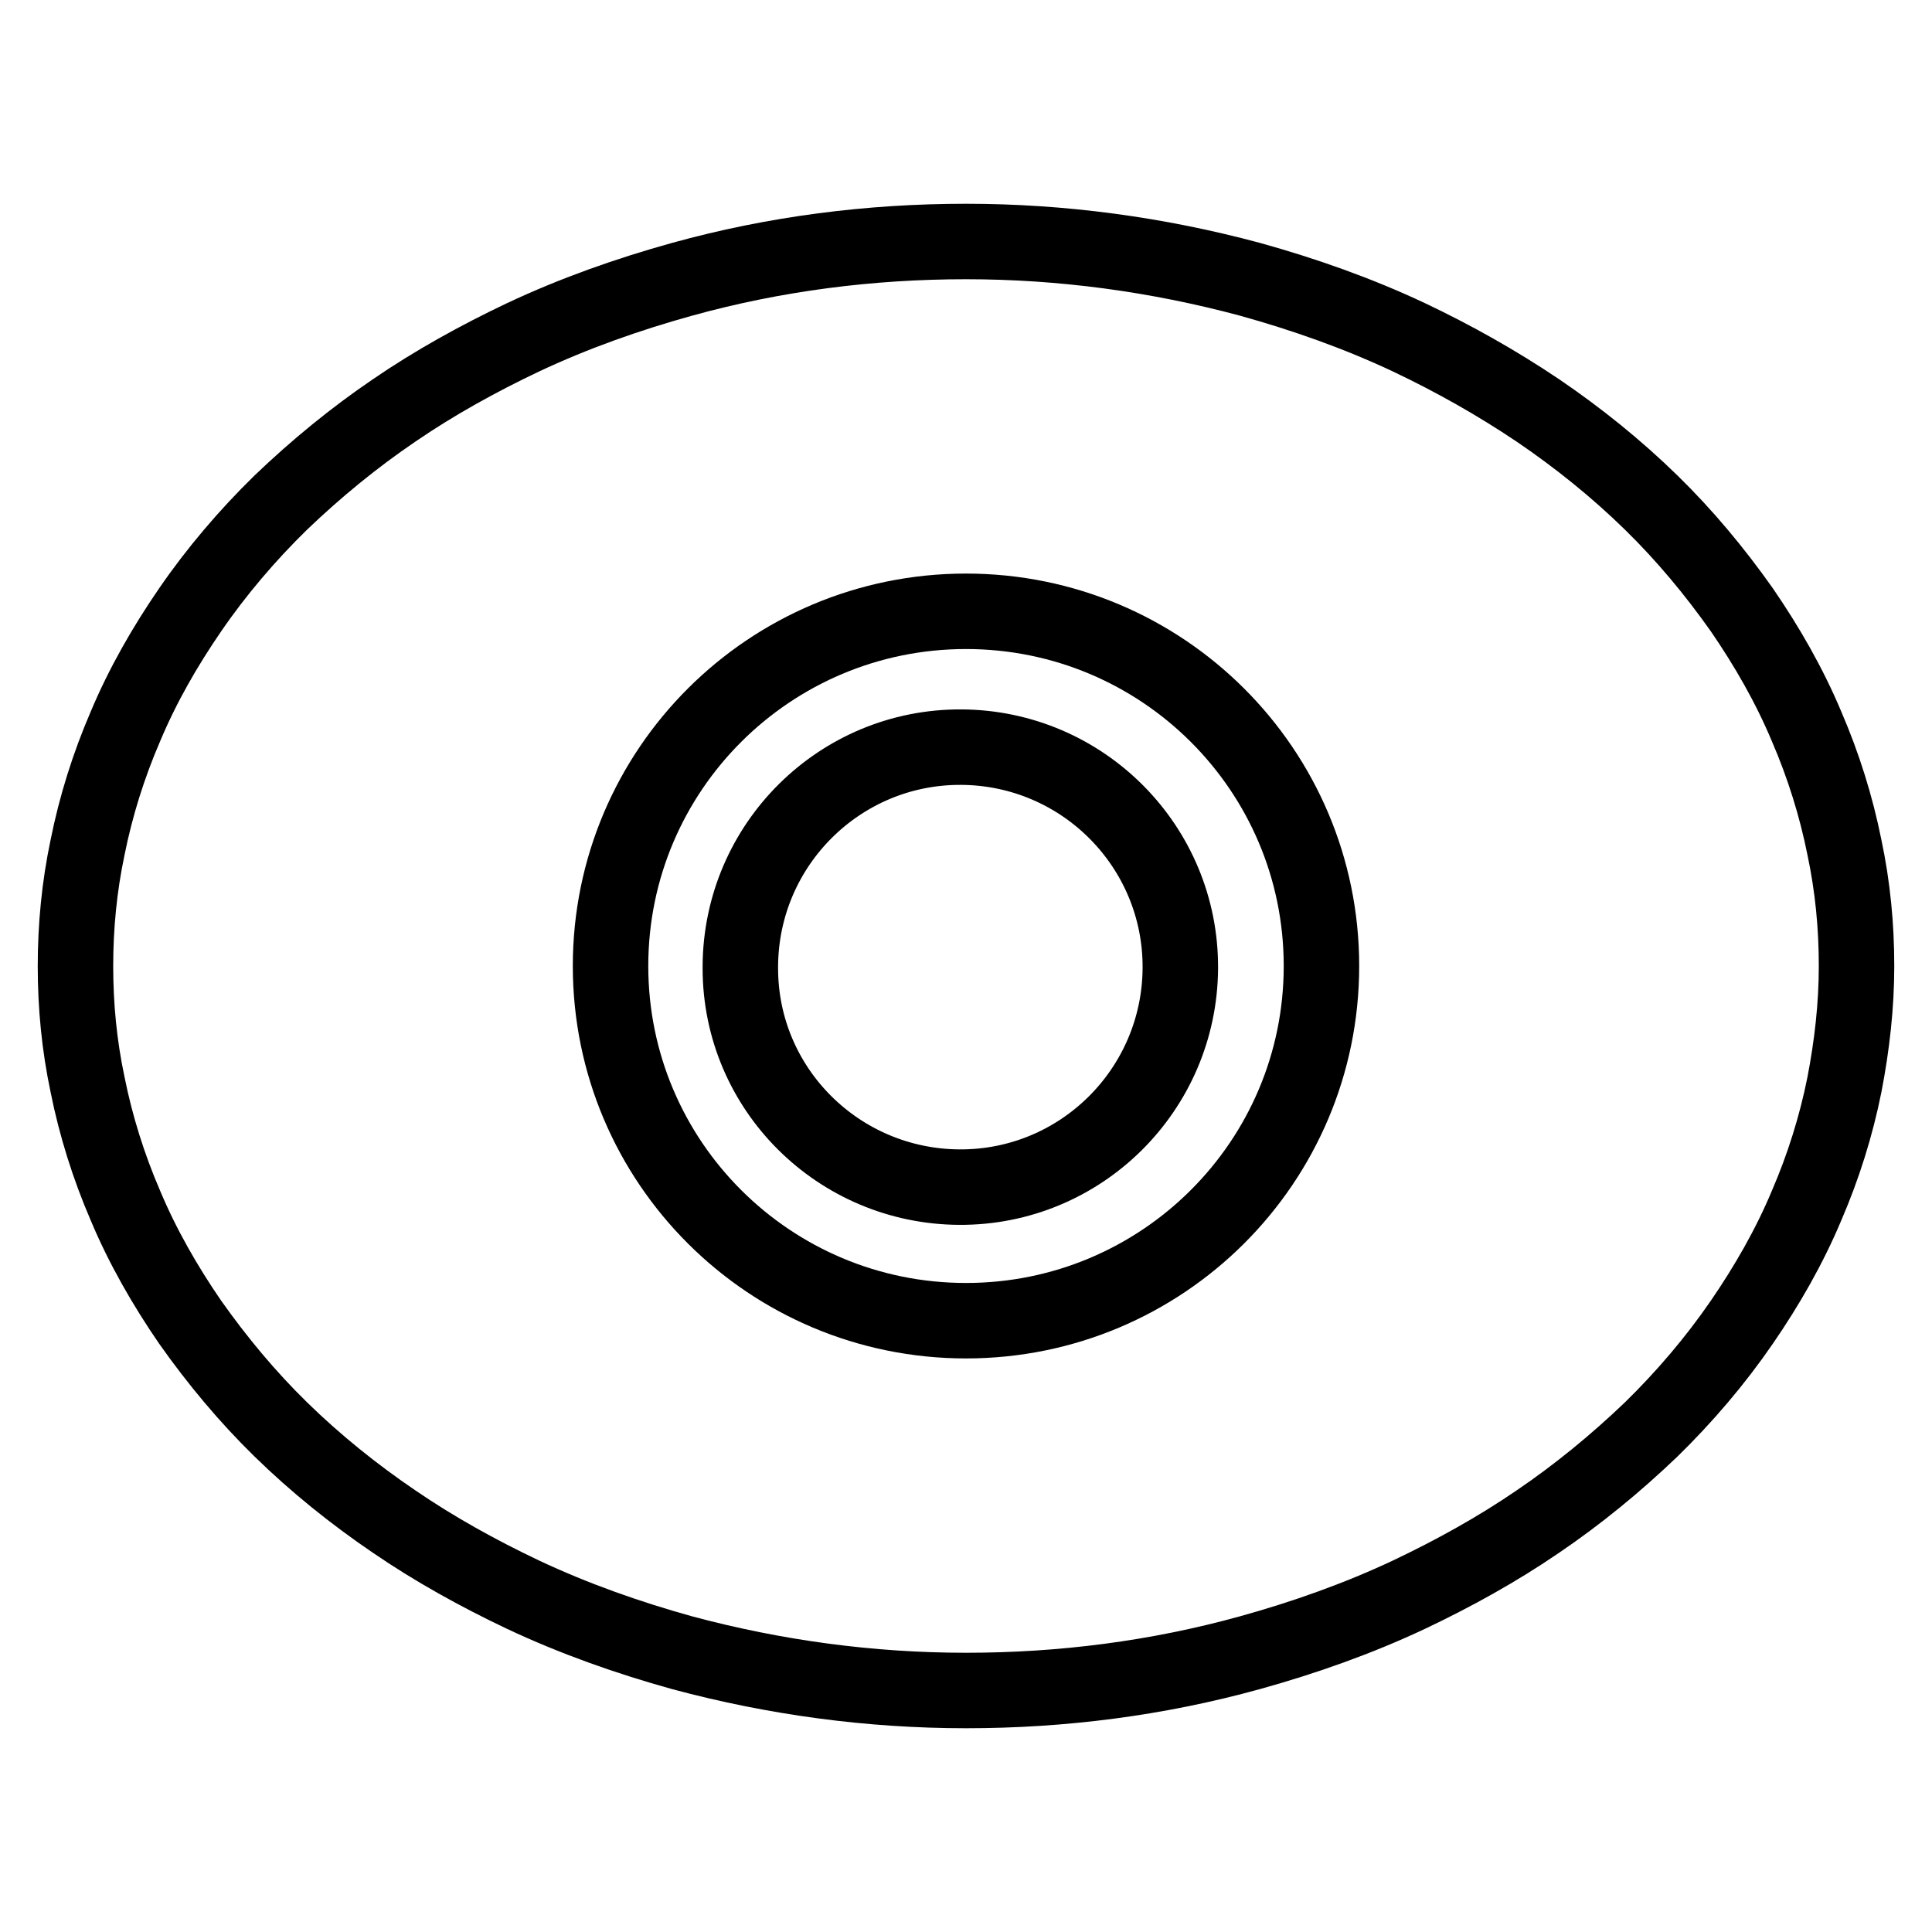 <?xml version="1.0" encoding="utf-8"?>
<!-- Svg Vector Icons : http://www.onlinewebfonts.com/icon -->
<!DOCTYPE svg PUBLIC "-//W3C//DTD SVG 1.1//EN" "http://www.w3.org/Graphics/SVG/1.1/DTD/svg11.dtd">
<svg version="1.1" xmlns="http://www.w3.org/2000/svg" xmlns:xlink="http://www.w3.org/1999/xlink" x="0px" y="0px" viewBox="0 0 256 256" enable-background="new 0 0 256 256" xml:space="preserve">
<g><g><path stroke-width="10" fill-opacity="0" stroke="#000000"  d="M98.1,128c0.1-16.1,13.2-29.1,29.3-29c16.1,0.1,29.1,13.2,29,29.3c-0.1,16.1-13.2,29.1-29.3,29c-16-0.1-29-13-29-29V128z"/><path stroke-width="10" fill-opacity="0" stroke="#000000"  d="M244.4,112.3c-1.1-5.5-2.8-10.9-5-16c-2.3-5.5-5.3-10.7-8.6-15.5c-3.6-5.1-7.6-9.9-12-14.2c-4.6-4.5-9.7-8.6-15-12.2c-5.5-3.7-11.2-6.9-17.1-9.7c-6.8-3.2-13.9-5.7-21.1-7.7c-12.3-3.3-24.9-5-37.6-5c-12.7,0-25.3,1.6-37.6,5c-7.2,2-14.3,4.5-21.1,7.7c-5.9,2.8-11.7,6-17.1,9.7c-5.3,3.6-10.3,7.7-15,12.2c-4.4,4.3-8.5,9.1-12,14.2c-3.3,4.8-6.3,10-8.6,15.5c-2.2,5.1-3.9,10.5-5,16c-1.1,5.2-1.6,10.5-1.6,15.7c0,5.3,0.5,10.5,1.6,15.7c1.1,5.5,2.8,10.9,5,16c2.3,5.5,5.3,10.7,8.6,15.5c3.6,5.1,7.6,9.9,12,14.2c4.6,4.5,9.7,8.6,15,12.2c5.4,3.7,11.2,6.9,17.1,9.7c6.8,3.2,13.9,5.7,21.1,7.7c12.3,3.3,24.9,5,37.6,5c12.7,0,25.3-1.6,37.6-5c7.2-2,14.3-4.5,21.1-7.7c5.9-2.8,11.7-6,17.1-9.7c5.3-3.6,10.3-7.7,15-12.2c4.4-4.3,8.5-9.1,12-14.2c3.3-4.8,6.3-10,8.6-15.5c2.2-5.1,3.9-10.5,5-16c1-5.2,1.6-10.4,1.6-15.7C246,122.7,245.5,117.5,244.4,112.3z M128,175c-26,0-47.1-21-47.1-47c0-26,21.1-47,47.1-47s47.1,21,47.1,47C175.1,154,154,175,128,175z"/></g></g>
</svg>